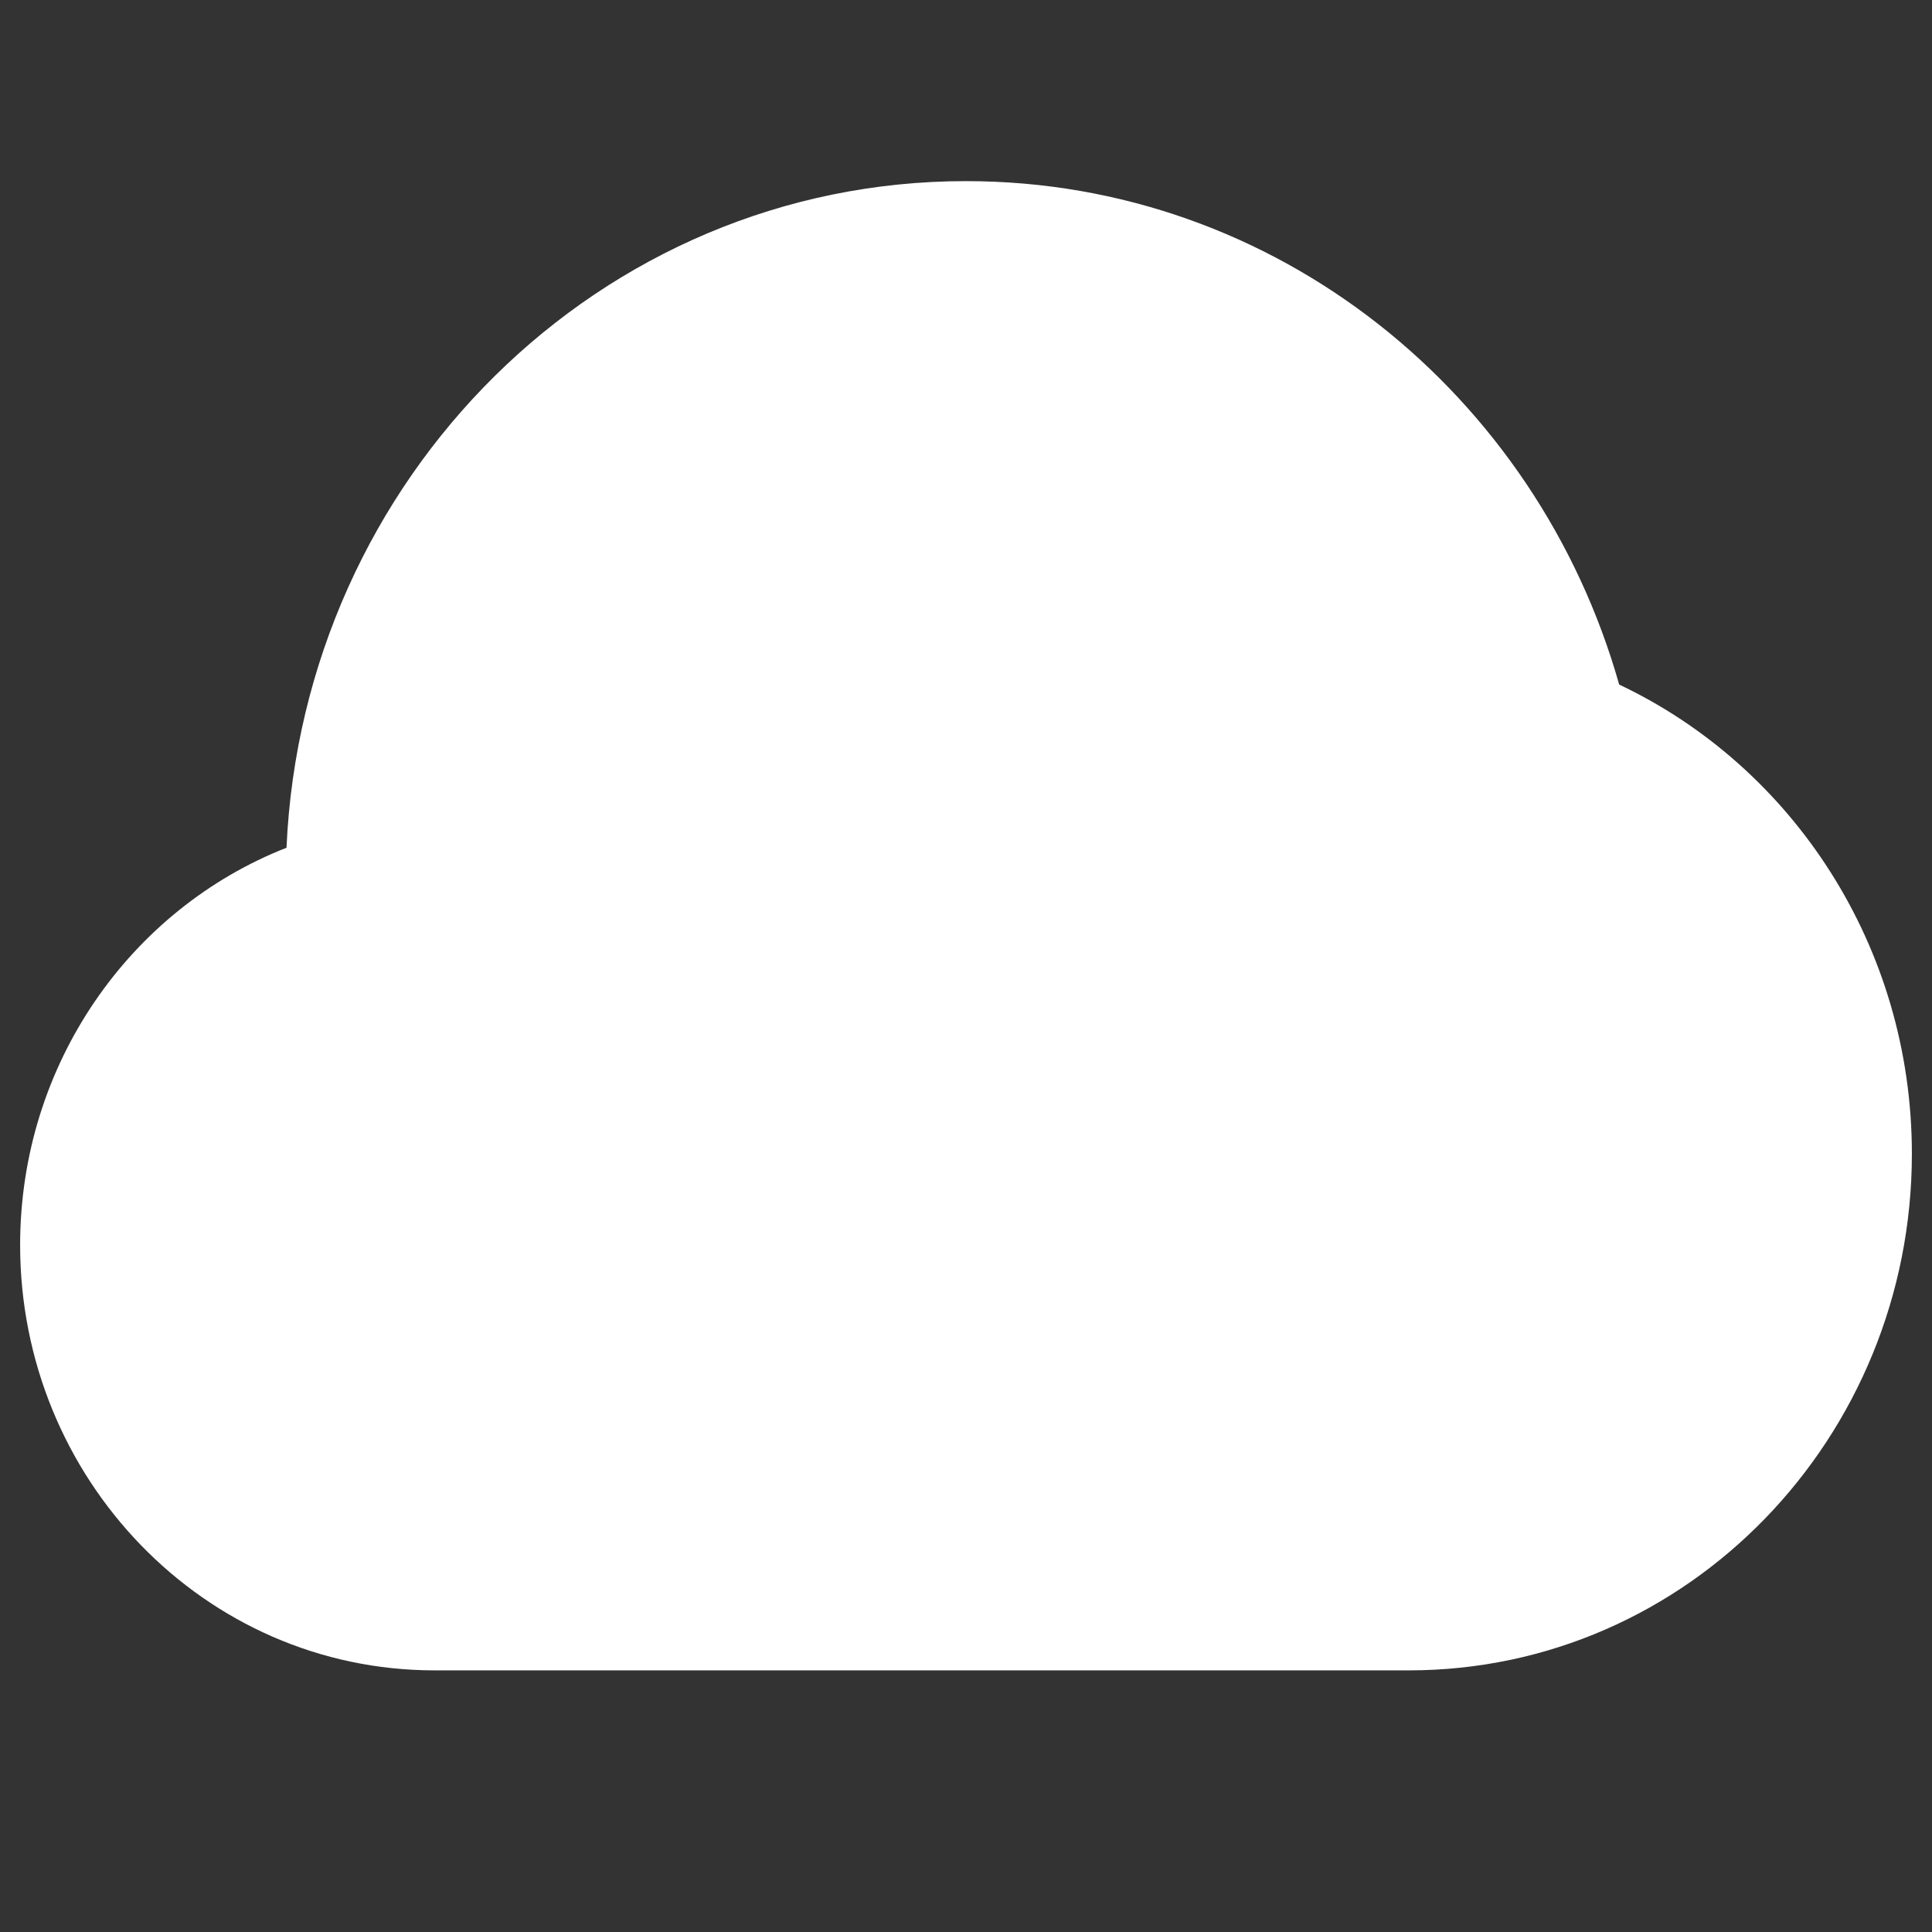 <svg width="24" height="24" viewBox="0 0 24 24" fill="none" xmlns="http://www.w3.org/2000/svg">
<rect x="0" y="0" width="24" height="24" fill="#333333" stroke="none"/>
<g clip-path="url(#clip0_18_5181)">
<path d="M12 2.25C7.445 2.25 3.763 5.941 3.559 10.531C1.614 11.294 0.25 13.225 0.25 15.467C0.25 18.363 2.535 20.75 5.4 20.75H17.5C20.973 20.75 23.75 17.856 23.75 14.333C23.75 11.756 22.268 9.523 20.114 8.504C19.095 4.903 15.86 2.25 12 2.25Z" fill="white"/>
</g>
<defs>
<clipPath id="clip0_18_5181">
<rect width="24" height="24" fill="white"/>
</clipPath>
</defs>
</svg>
